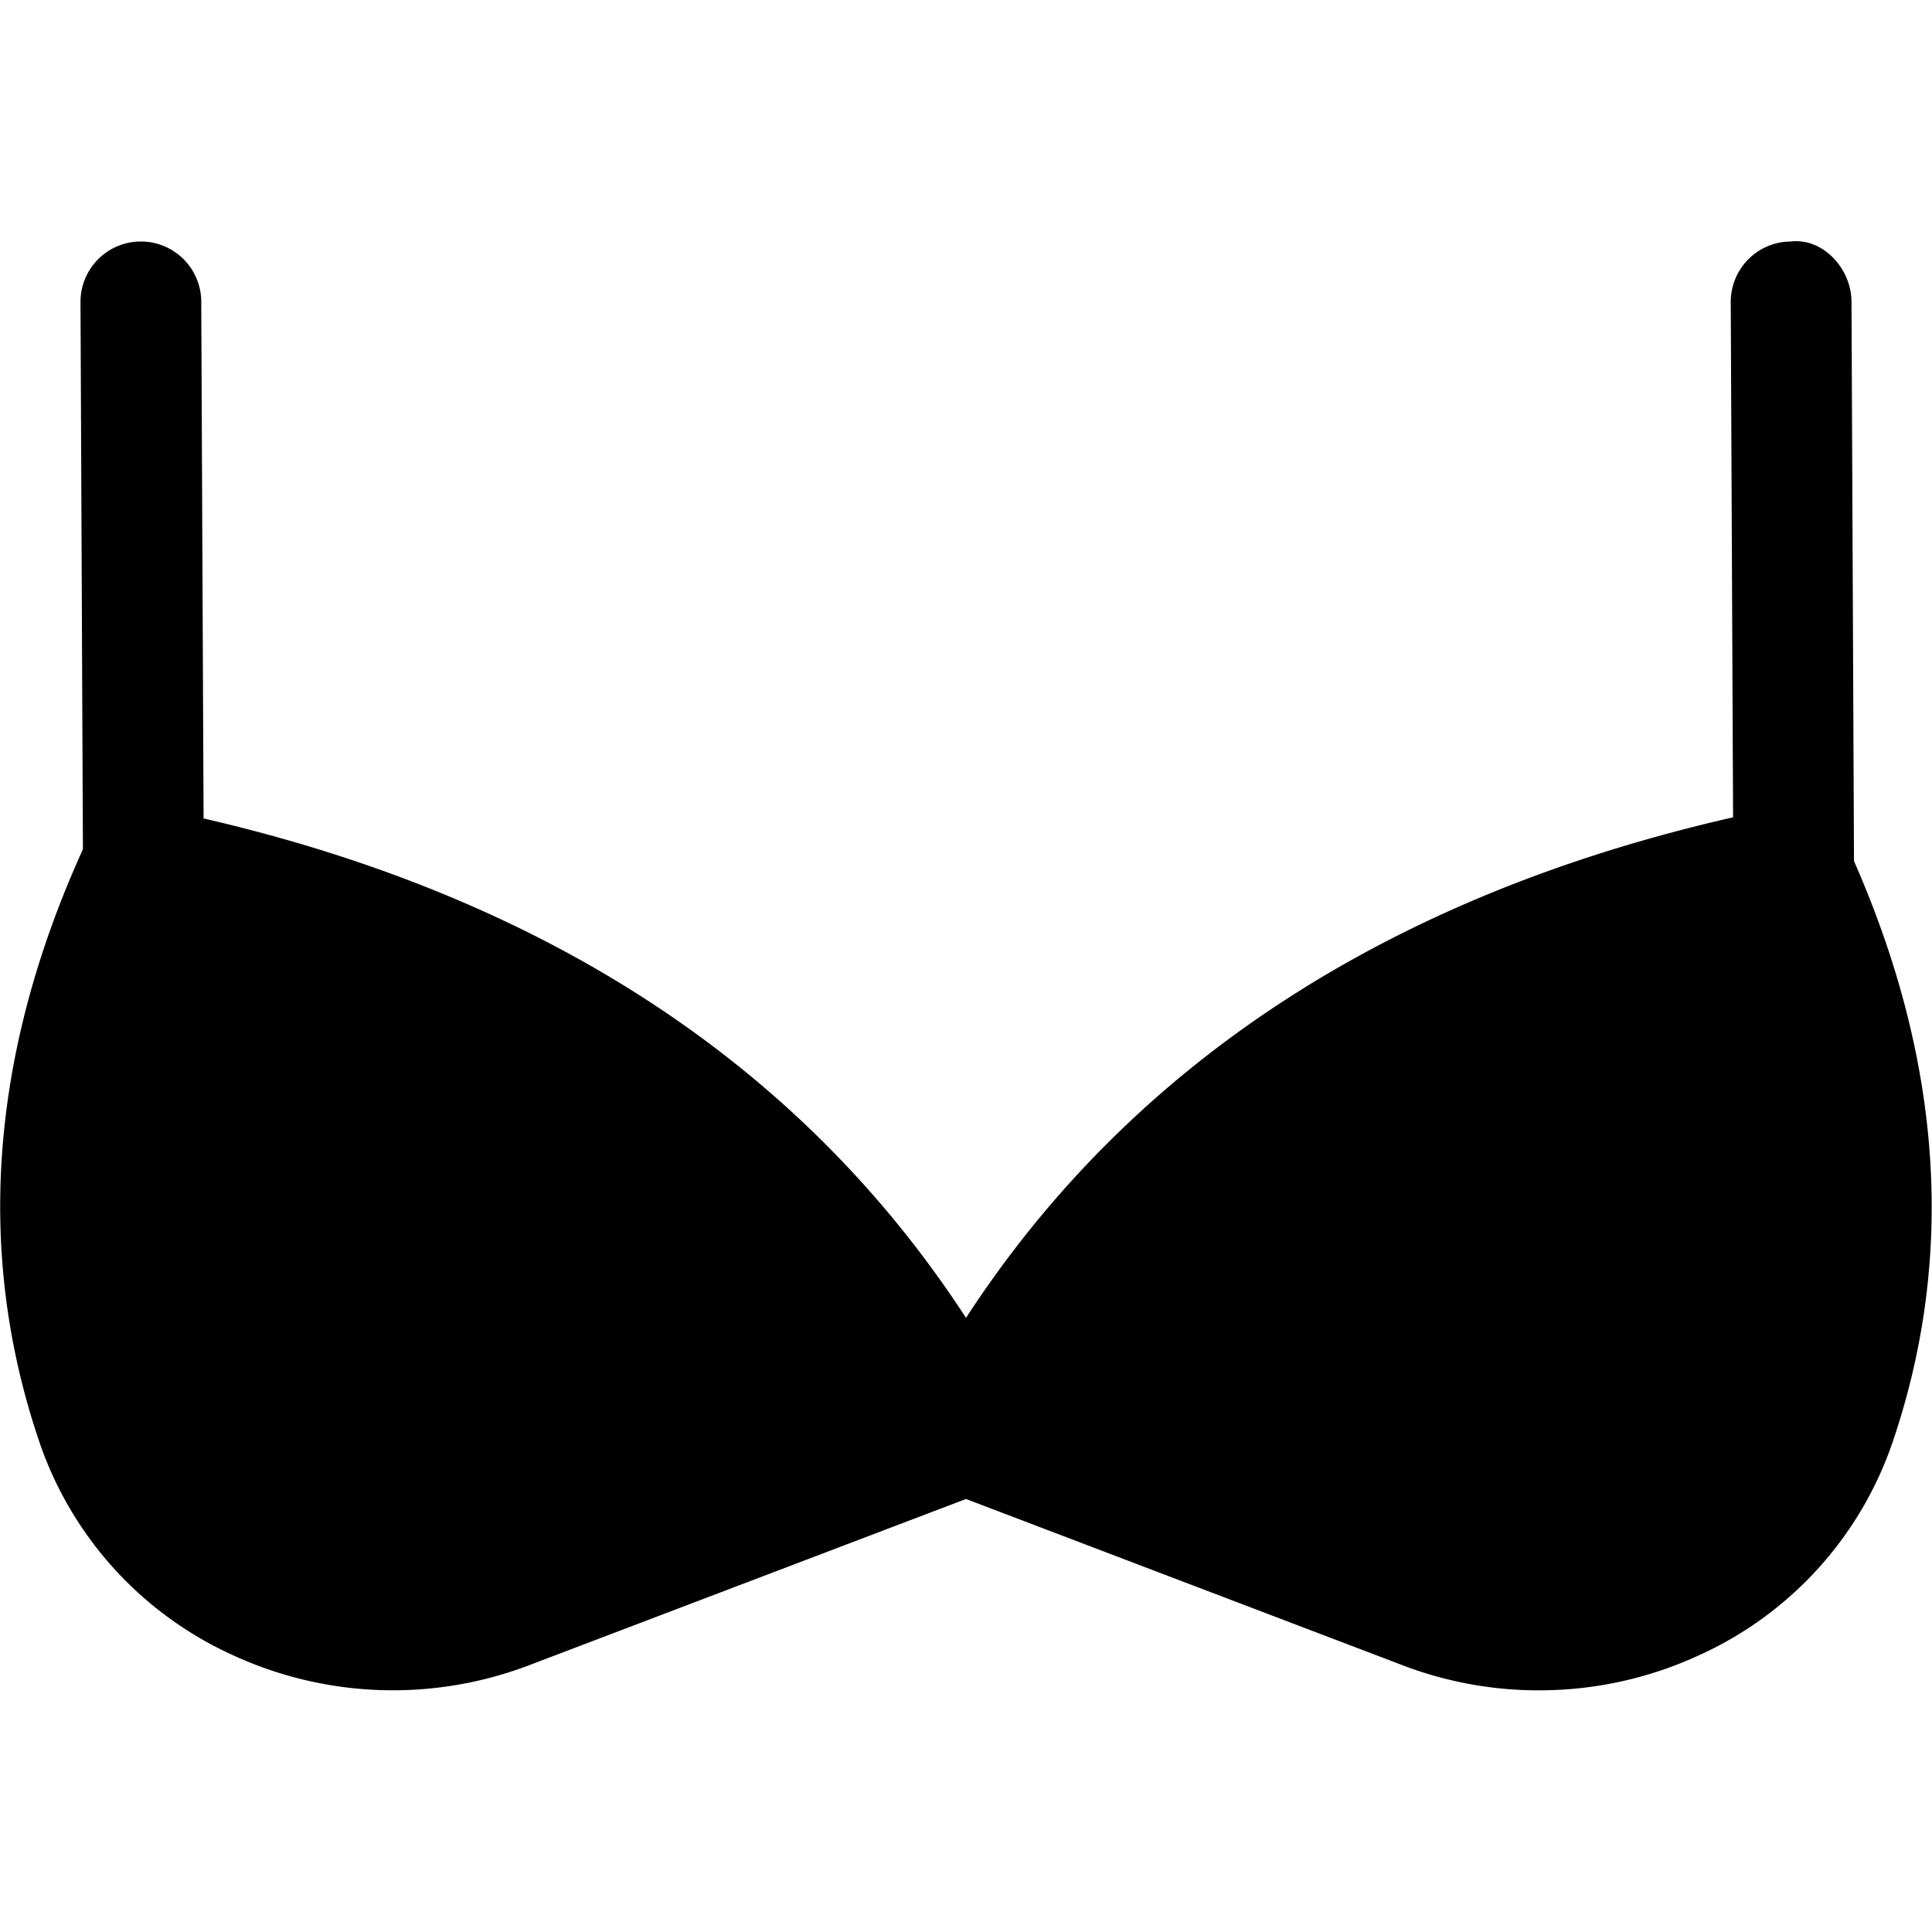 <svg xmlns="http://www.w3.org/2000/svg" version="1.1" xmlns:xlink="http://www.w3.org/1999/xlink" width="512" height="512" x="0" y="0" viewBox="0 0 24 24" style="enable-background:new 0 0 512 512" xml:space="preserve" class=""><g><path d="M23 3.747c-.002-.414-.359-.794-.753-.747a.75.75 0 0 0-.747.753l.029 6.4c-4.275.974-7.474 3.06-9.529 6.218-2.045-3.144-5.226-5.224-9.471-6.204L2.5 3.747A.75.75 0 0 0 1.75 3h-.003A.75.75 0 0 0 1 3.753l.03 6.797c-1.155 2.542-1.339 5.021-.539 7.368a4.498 4.498 0 0 0 2.374 2.63 4.749 4.749 0 0 0 3.695.143l5.44-2.07 5.441 2.072a4.723 4.723 0 0 0 1.675.305 4.74 4.74 0 0 0 2.019-.449 4.498 4.498 0 0 0 2.374-2.63c.785-2.303.618-4.731-.478-7.222z" fill="#000000" opacity="1" data-original="#000000" class=""></path></g></svg>
